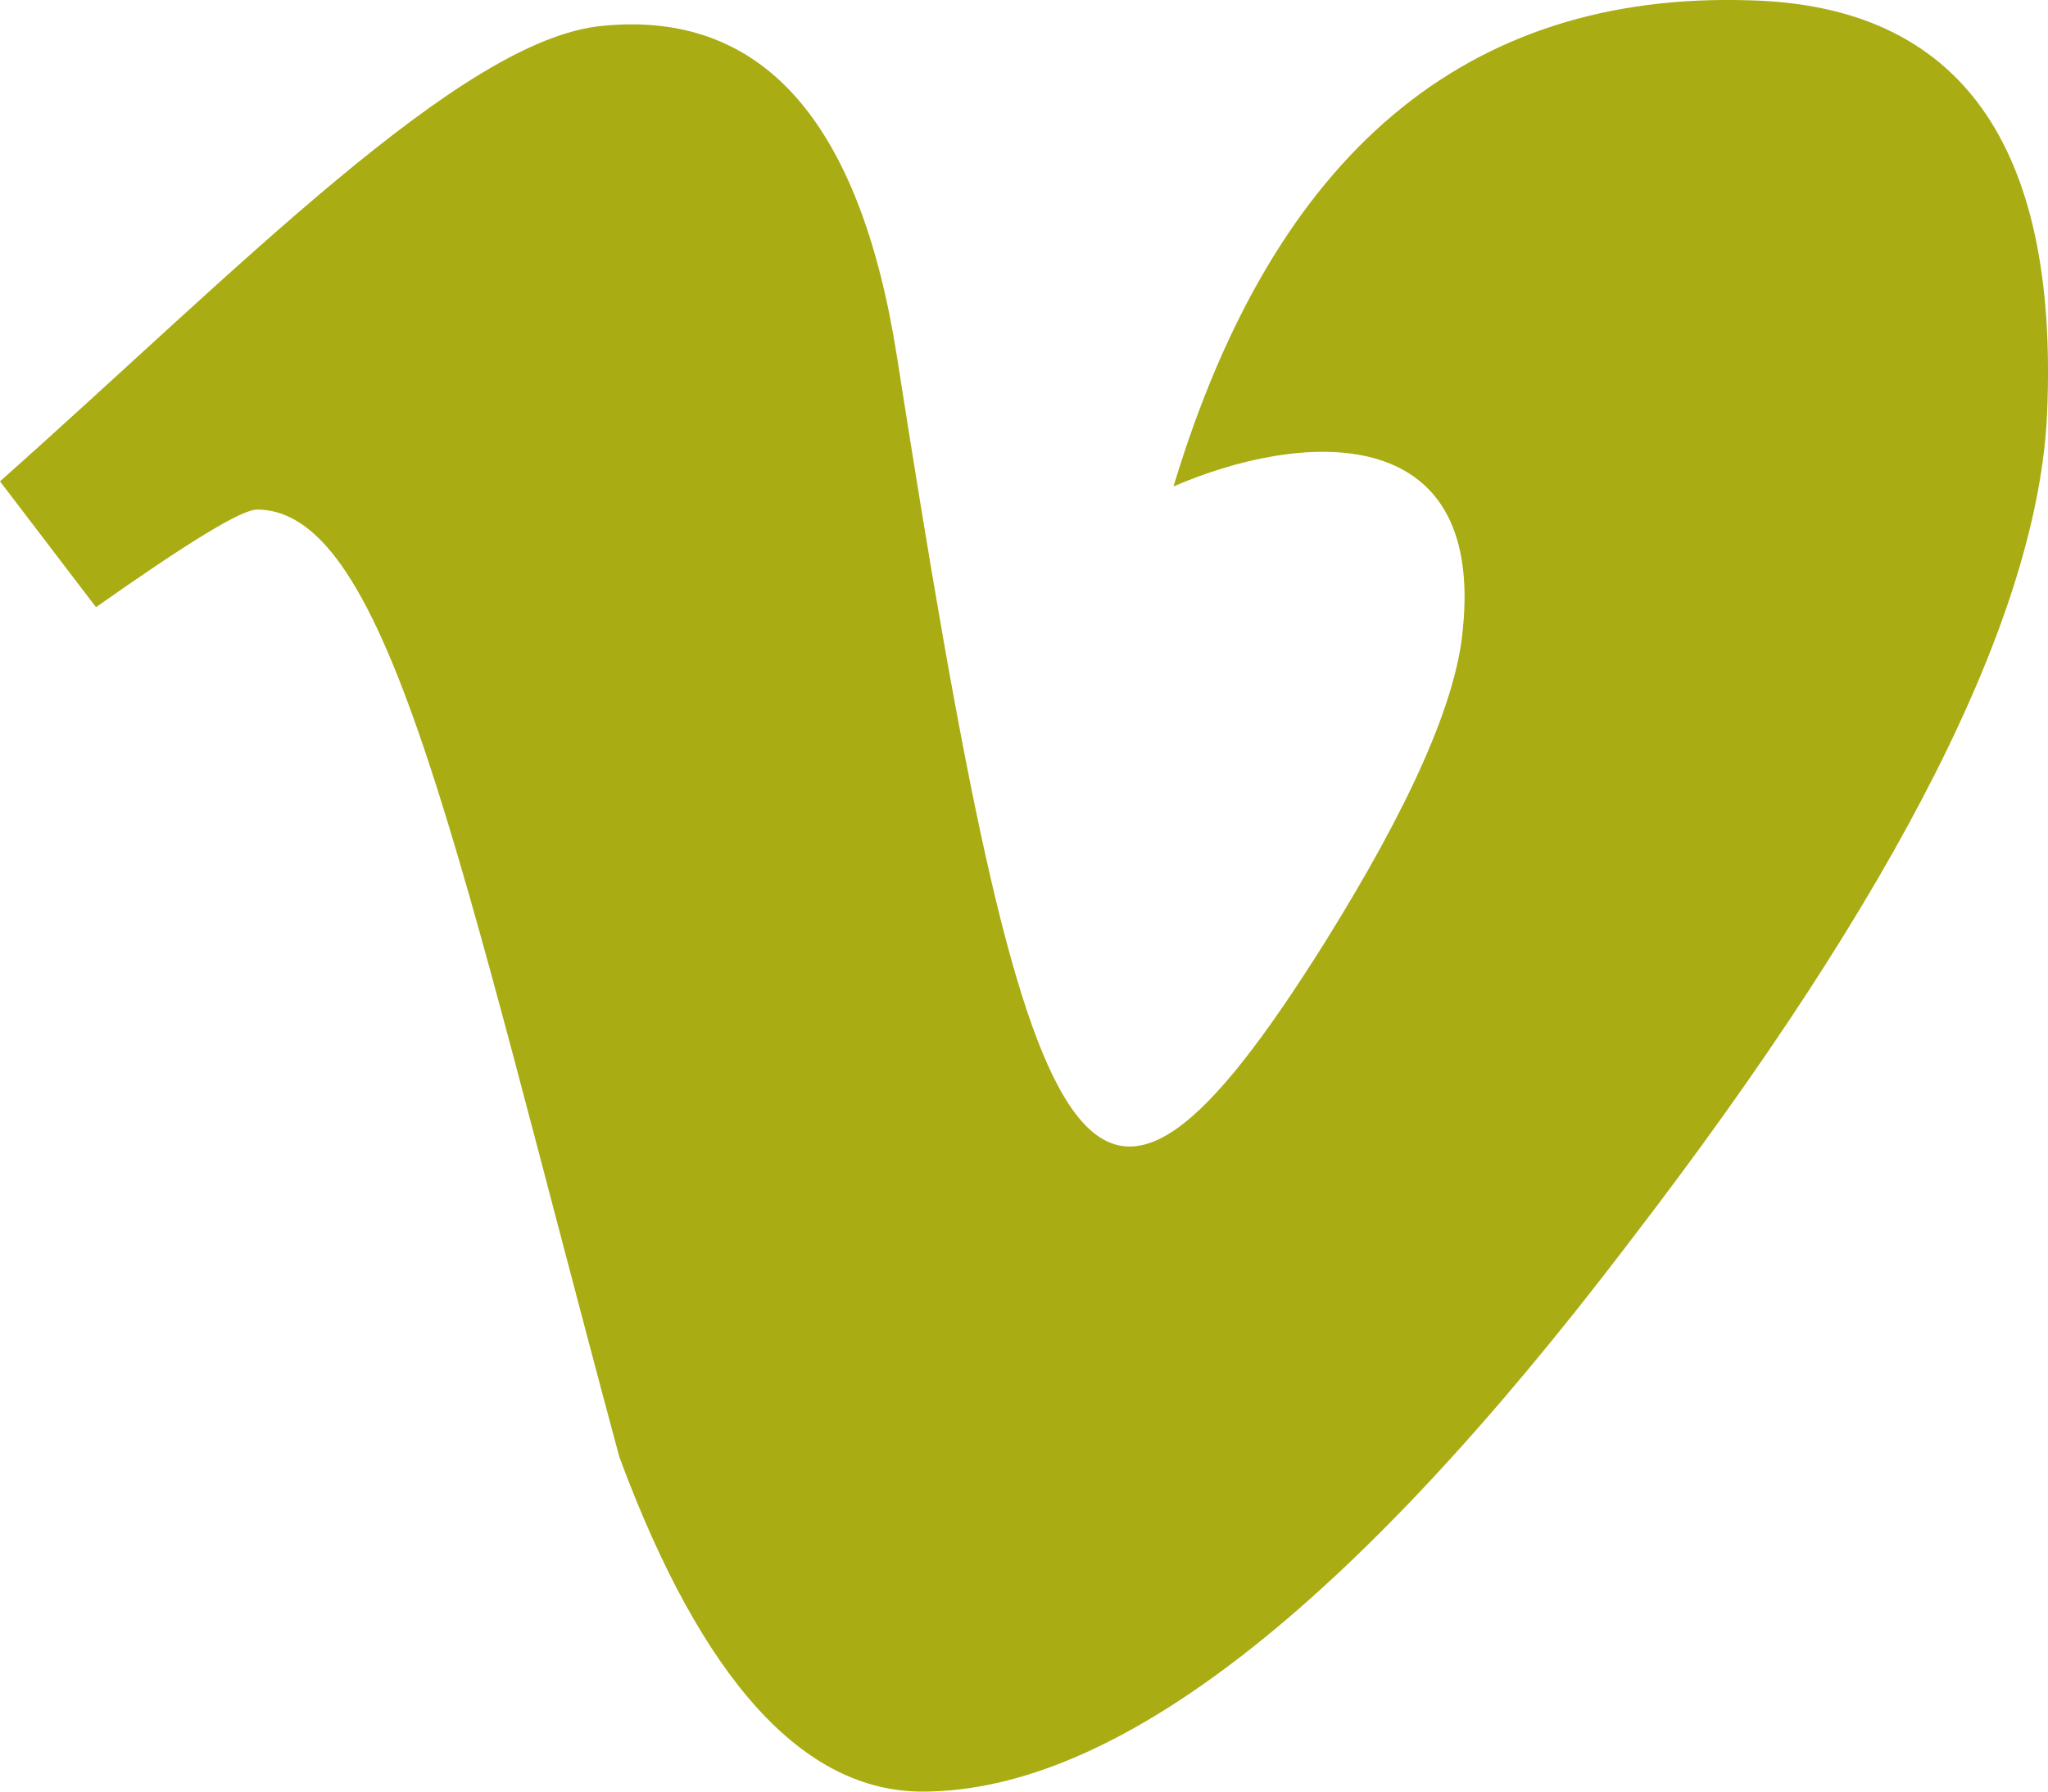 <svg width="24" height="21" viewBox="0 0 24 21" fill="none" xmlns="http://www.w3.org/2000/svg">
<path d="M23.989 4.851C23.882 7.214 22.253 10.451 19.093 14.56C15.83 18.853 13.071 21 10.81 21C9.412 21 8.228 19.694 7.259 17.081C5.373 10.077 4.57 5.973 3.011 5.973C2.829 5.973 2.202 6.358 1.125 7.117L0 5.642C2.764 3.187 5.405 0.454 7.061 0.303C8.93 0.118 10.077 1.414 10.511 4.179C12.048 14.018 12.728 15.503 15.525 11.047C16.526 9.442 17.067 8.223 17.142 7.382C17.4 4.894 15.225 5.062 13.752 5.702C14.93 1.793 17.185 -0.104 20.512 0.004C22.966 0.069 24.128 1.69 23.989 4.851Z" fill="#A9AC12"/>
</svg>
